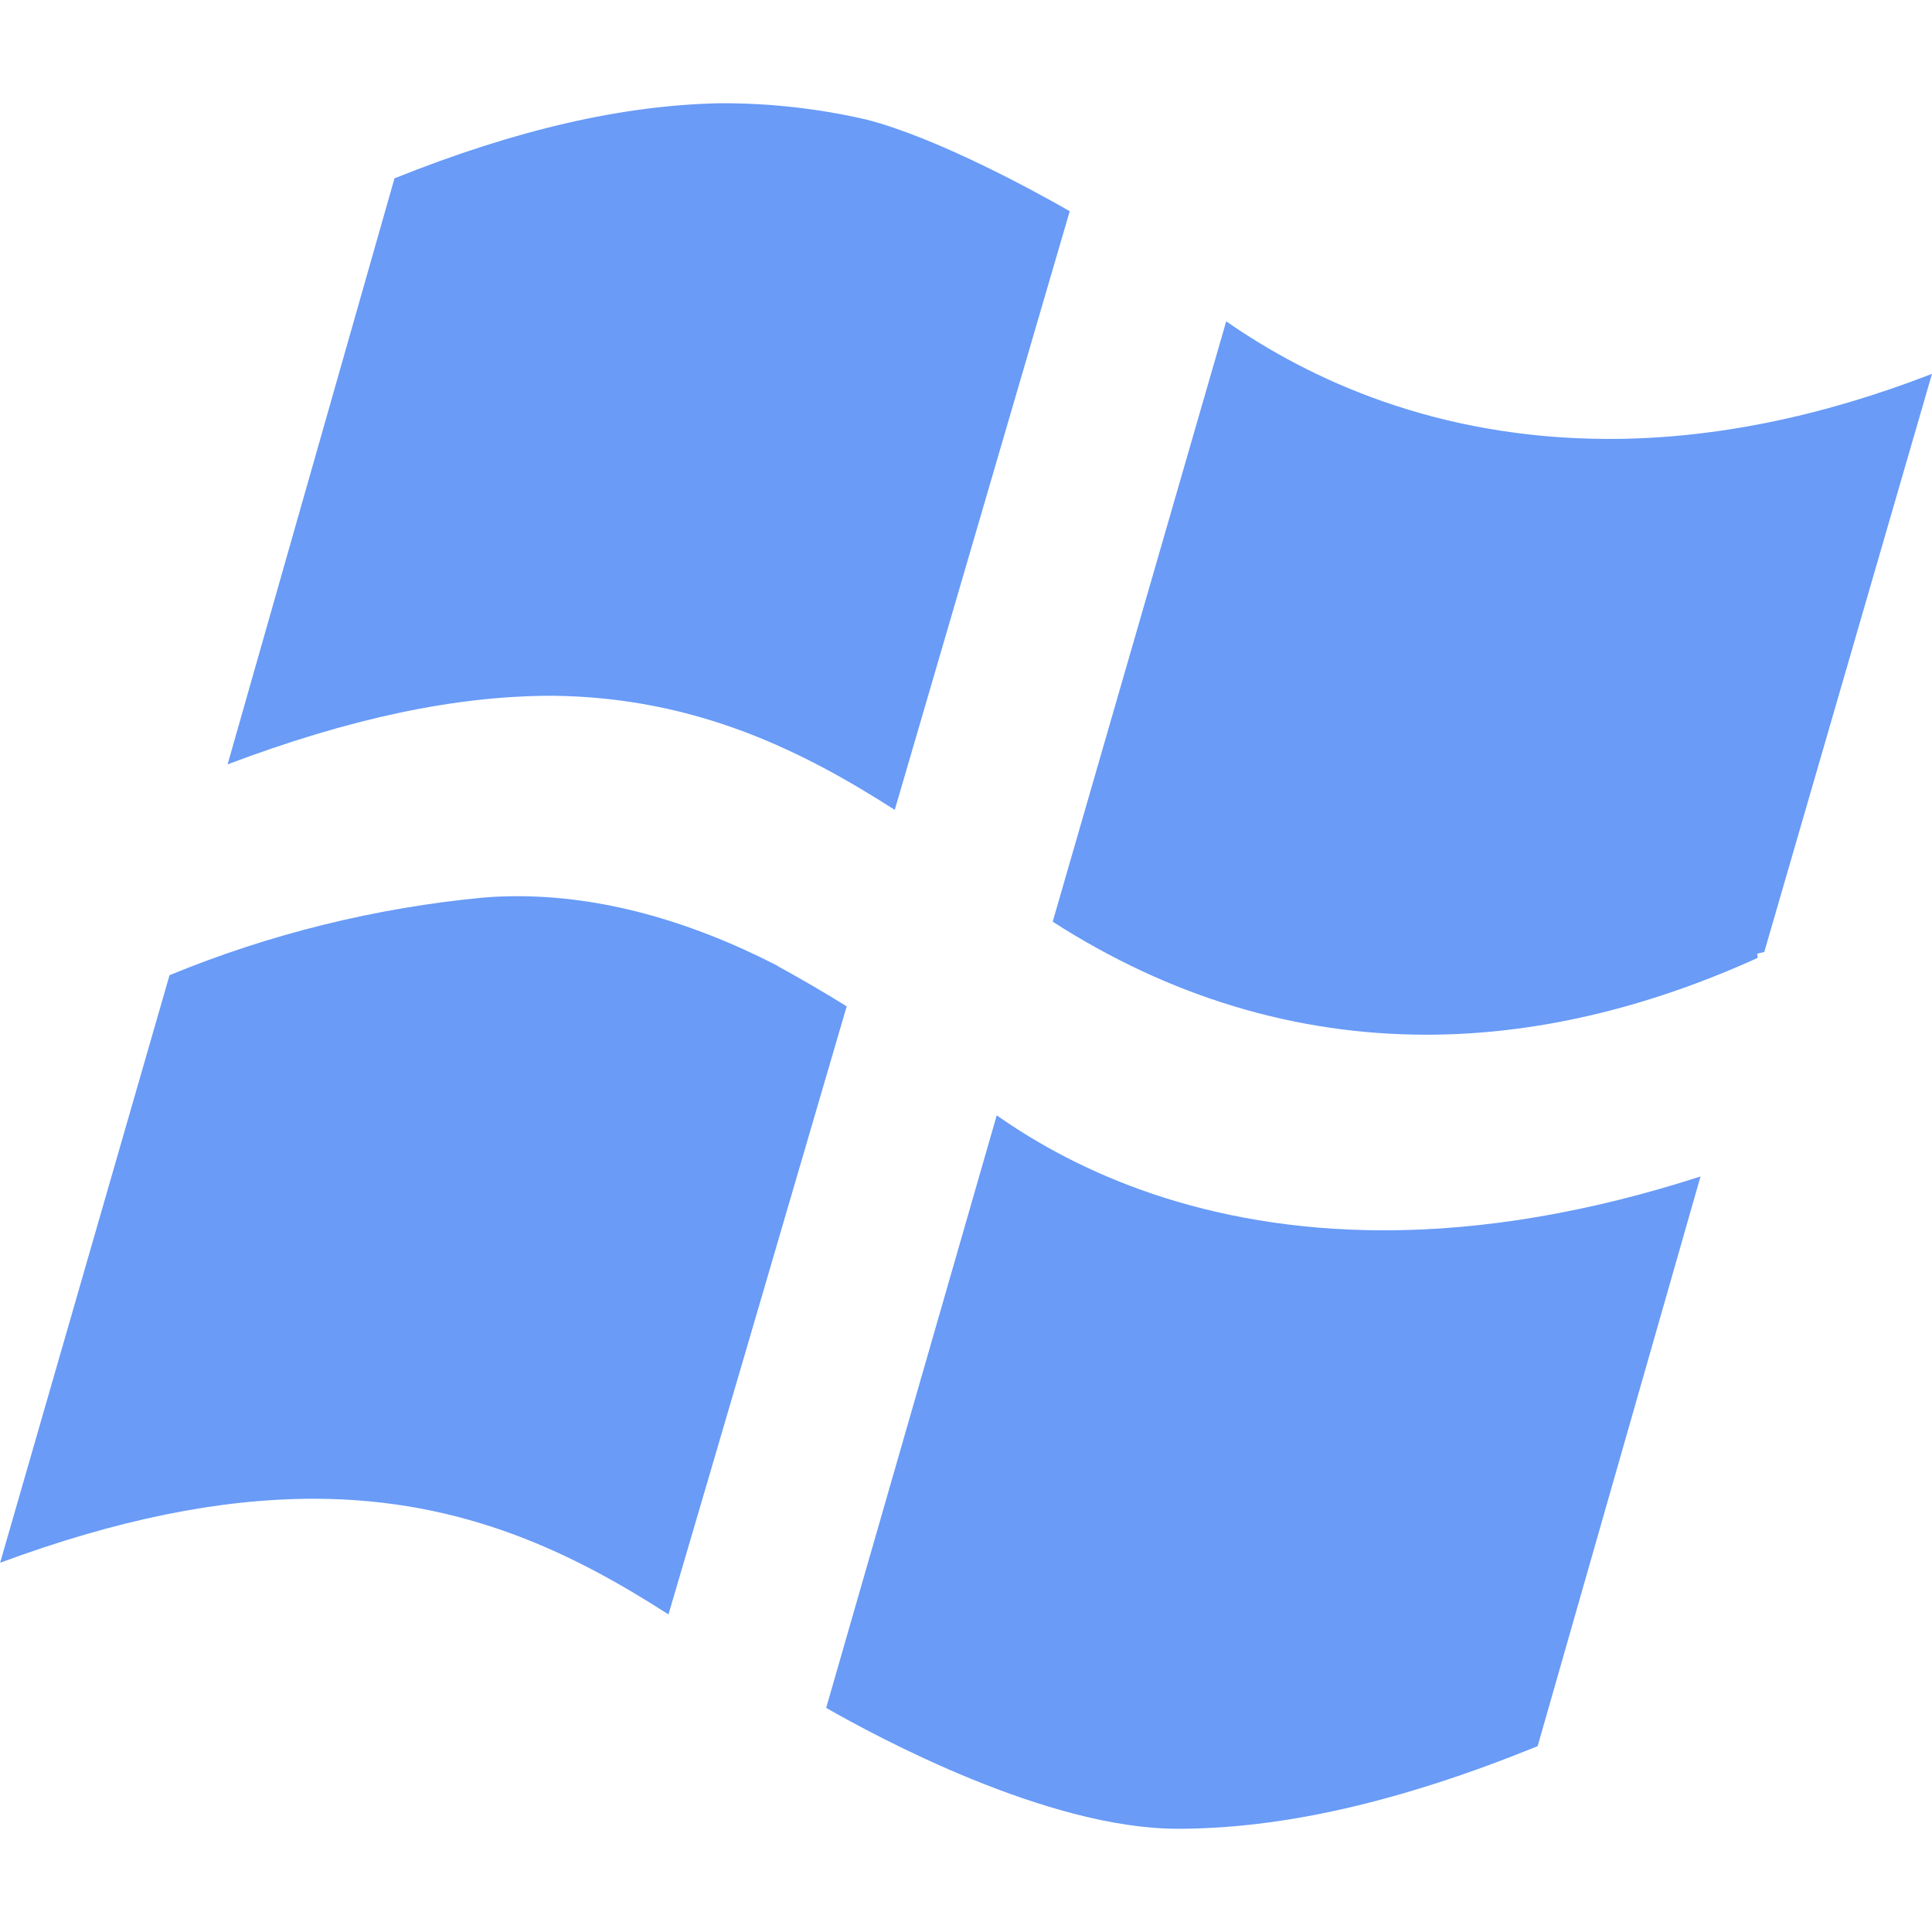 <svg width="202" height="202" viewBox="0 0 202 202" fill="none" xmlns="http://www.w3.org/2000/svg">
<g clip-path="url(#clip0_5_24)">
<path d="M81.318 100.987C71.912 96.152 62.759 93.703 54.123 93.703C52.949 93.703 51.763 93.741 50.588 93.842C39.293 94.907 28.218 97.643 17.726 101.96L0.013 163.393C12.183 158.886 22.952 156.701 32.812 156.701C48.758 156.701 60.335 162.66 69.892 168.796C74.424 153.432 85.282 116.302 88.526 105.217C86.162 103.751 83.758 102.349 81.318 101.013V100.987ZM104.219 116.592L86.38 178.568C91.67 181.598 109.484 191.206 123.119 191.206C134.128 191.206 146.45 188.39 160.767 182.57L177.798 123.005C166.233 126.742 155.136 128.636 144.758 128.636C125.833 128.636 112.577 122.5 104.219 116.617V116.592ZM57.759 72.745C72.972 72.897 84.221 78.704 93.551 84.676L111.845 22.081C107.994 19.872 97.882 14.367 90.572 12.499C85.579 11.347 80.47 10.775 75.346 10.794C65.132 10.984 53.959 13.547 41.246 18.647L23.798 79.916C36.587 75.094 47.609 72.745 57.759 72.745ZM202 39.087C190.398 43.594 179.073 45.892 168.266 45.892C150.174 45.892 136.842 39.617 128.207 33.595L110.065 96.367C122.248 104.194 135.378 108.184 149.152 108.184C160.388 108.184 172.028 105.482 183.769 100.154L183.732 99.712L184.464 99.535L202 39.087Z" fill="#699BF7"/>
</g>
<defs>
<clipPath id="clip0_5_24">
<rect width="202" height="202" fill="white"/>
</clipPath>
</defs>
</svg>
